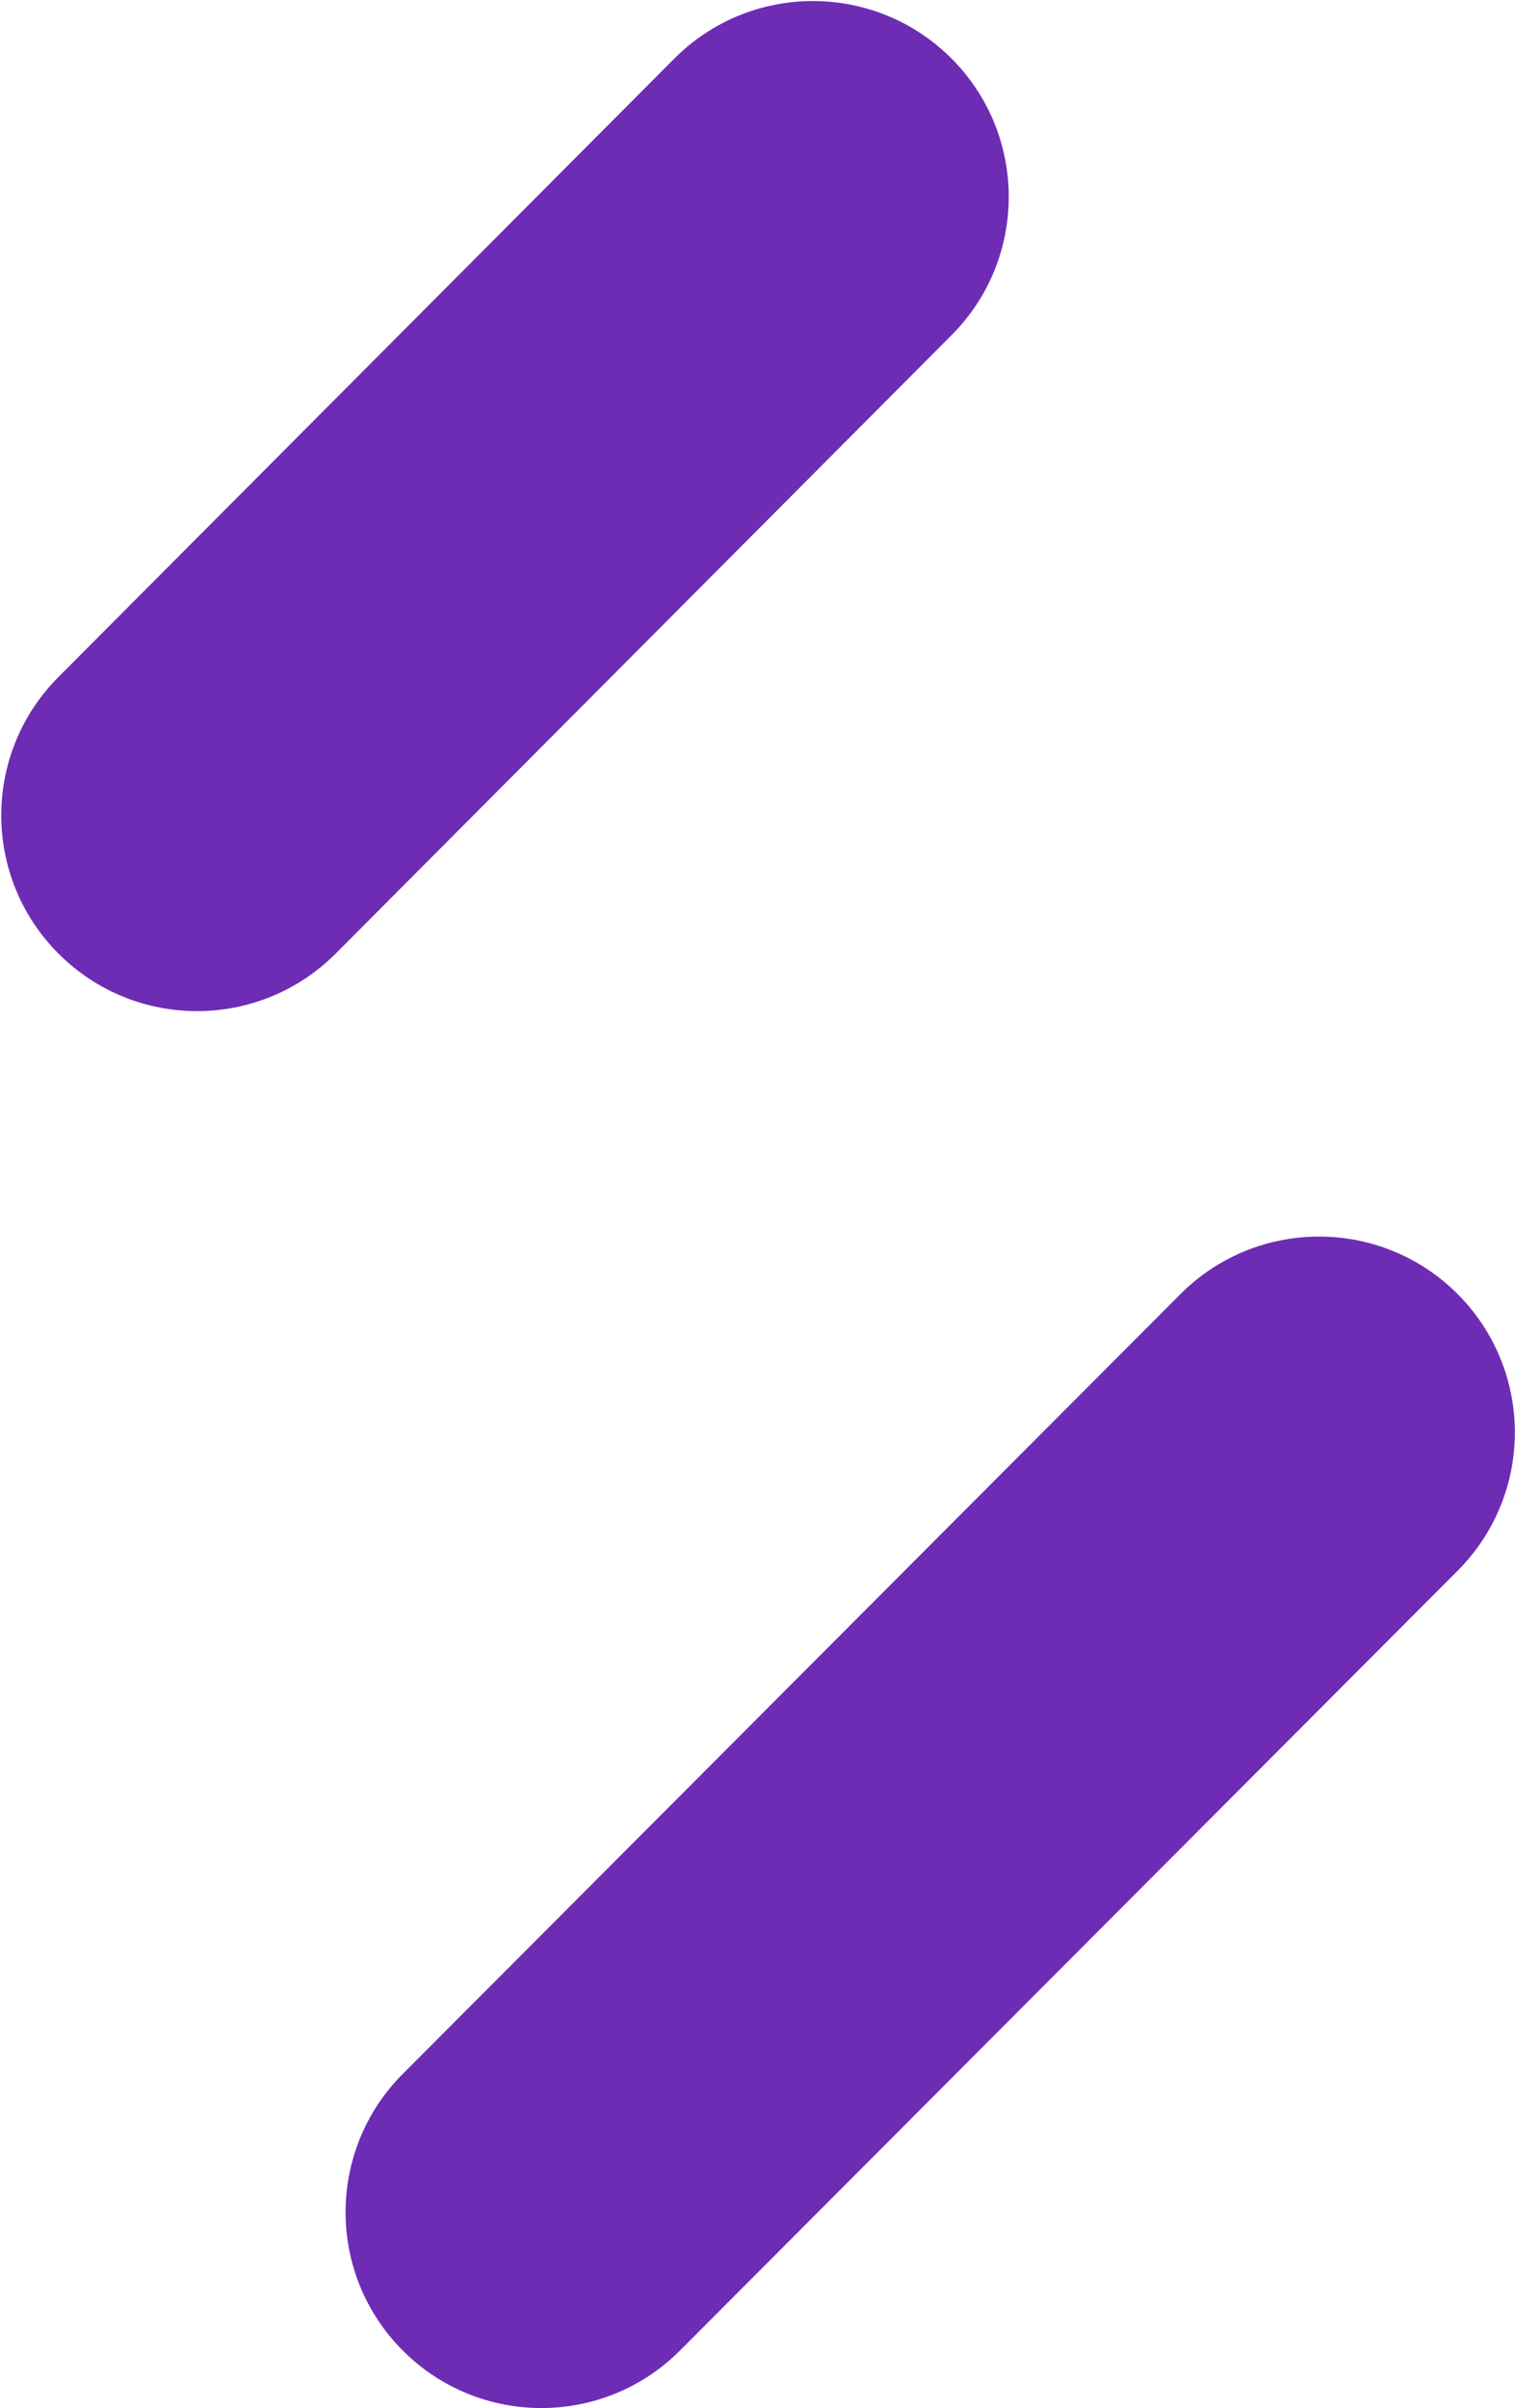 <svg width="750" height="1192" viewBox="0 0 750 1192" fill="none" xmlns="http://www.w3.org/2000/svg">
<path fill-rule="evenodd" clip-rule="evenodd" d="M470.849 28.77C508.775 66.545 508.897 127.913 471.122 165.839L166.221 471.958C128.446 509.884 67.078 510.006 29.152 472.231C-8.774 434.456 -8.897 373.088 28.879 335.161L333.78 29.043C371.555 -8.883 432.923 -9.006 470.849 28.77Z" fill="#6E2CB5"/>
<path fill-rule="evenodd" clip-rule="evenodd" d="M721.446 640.377C759.346 678.179 759.426 739.547 721.624 777.447L336.624 1163.45C298.822 1201.35 237.454 1201.43 199.554 1163.62C161.654 1125.82 161.575 1064.45 199.376 1026.55L584.377 640.555C622.178 602.655 683.547 602.575 721.446 640.377Z" fill="#6E2CB5"/>
</svg>
